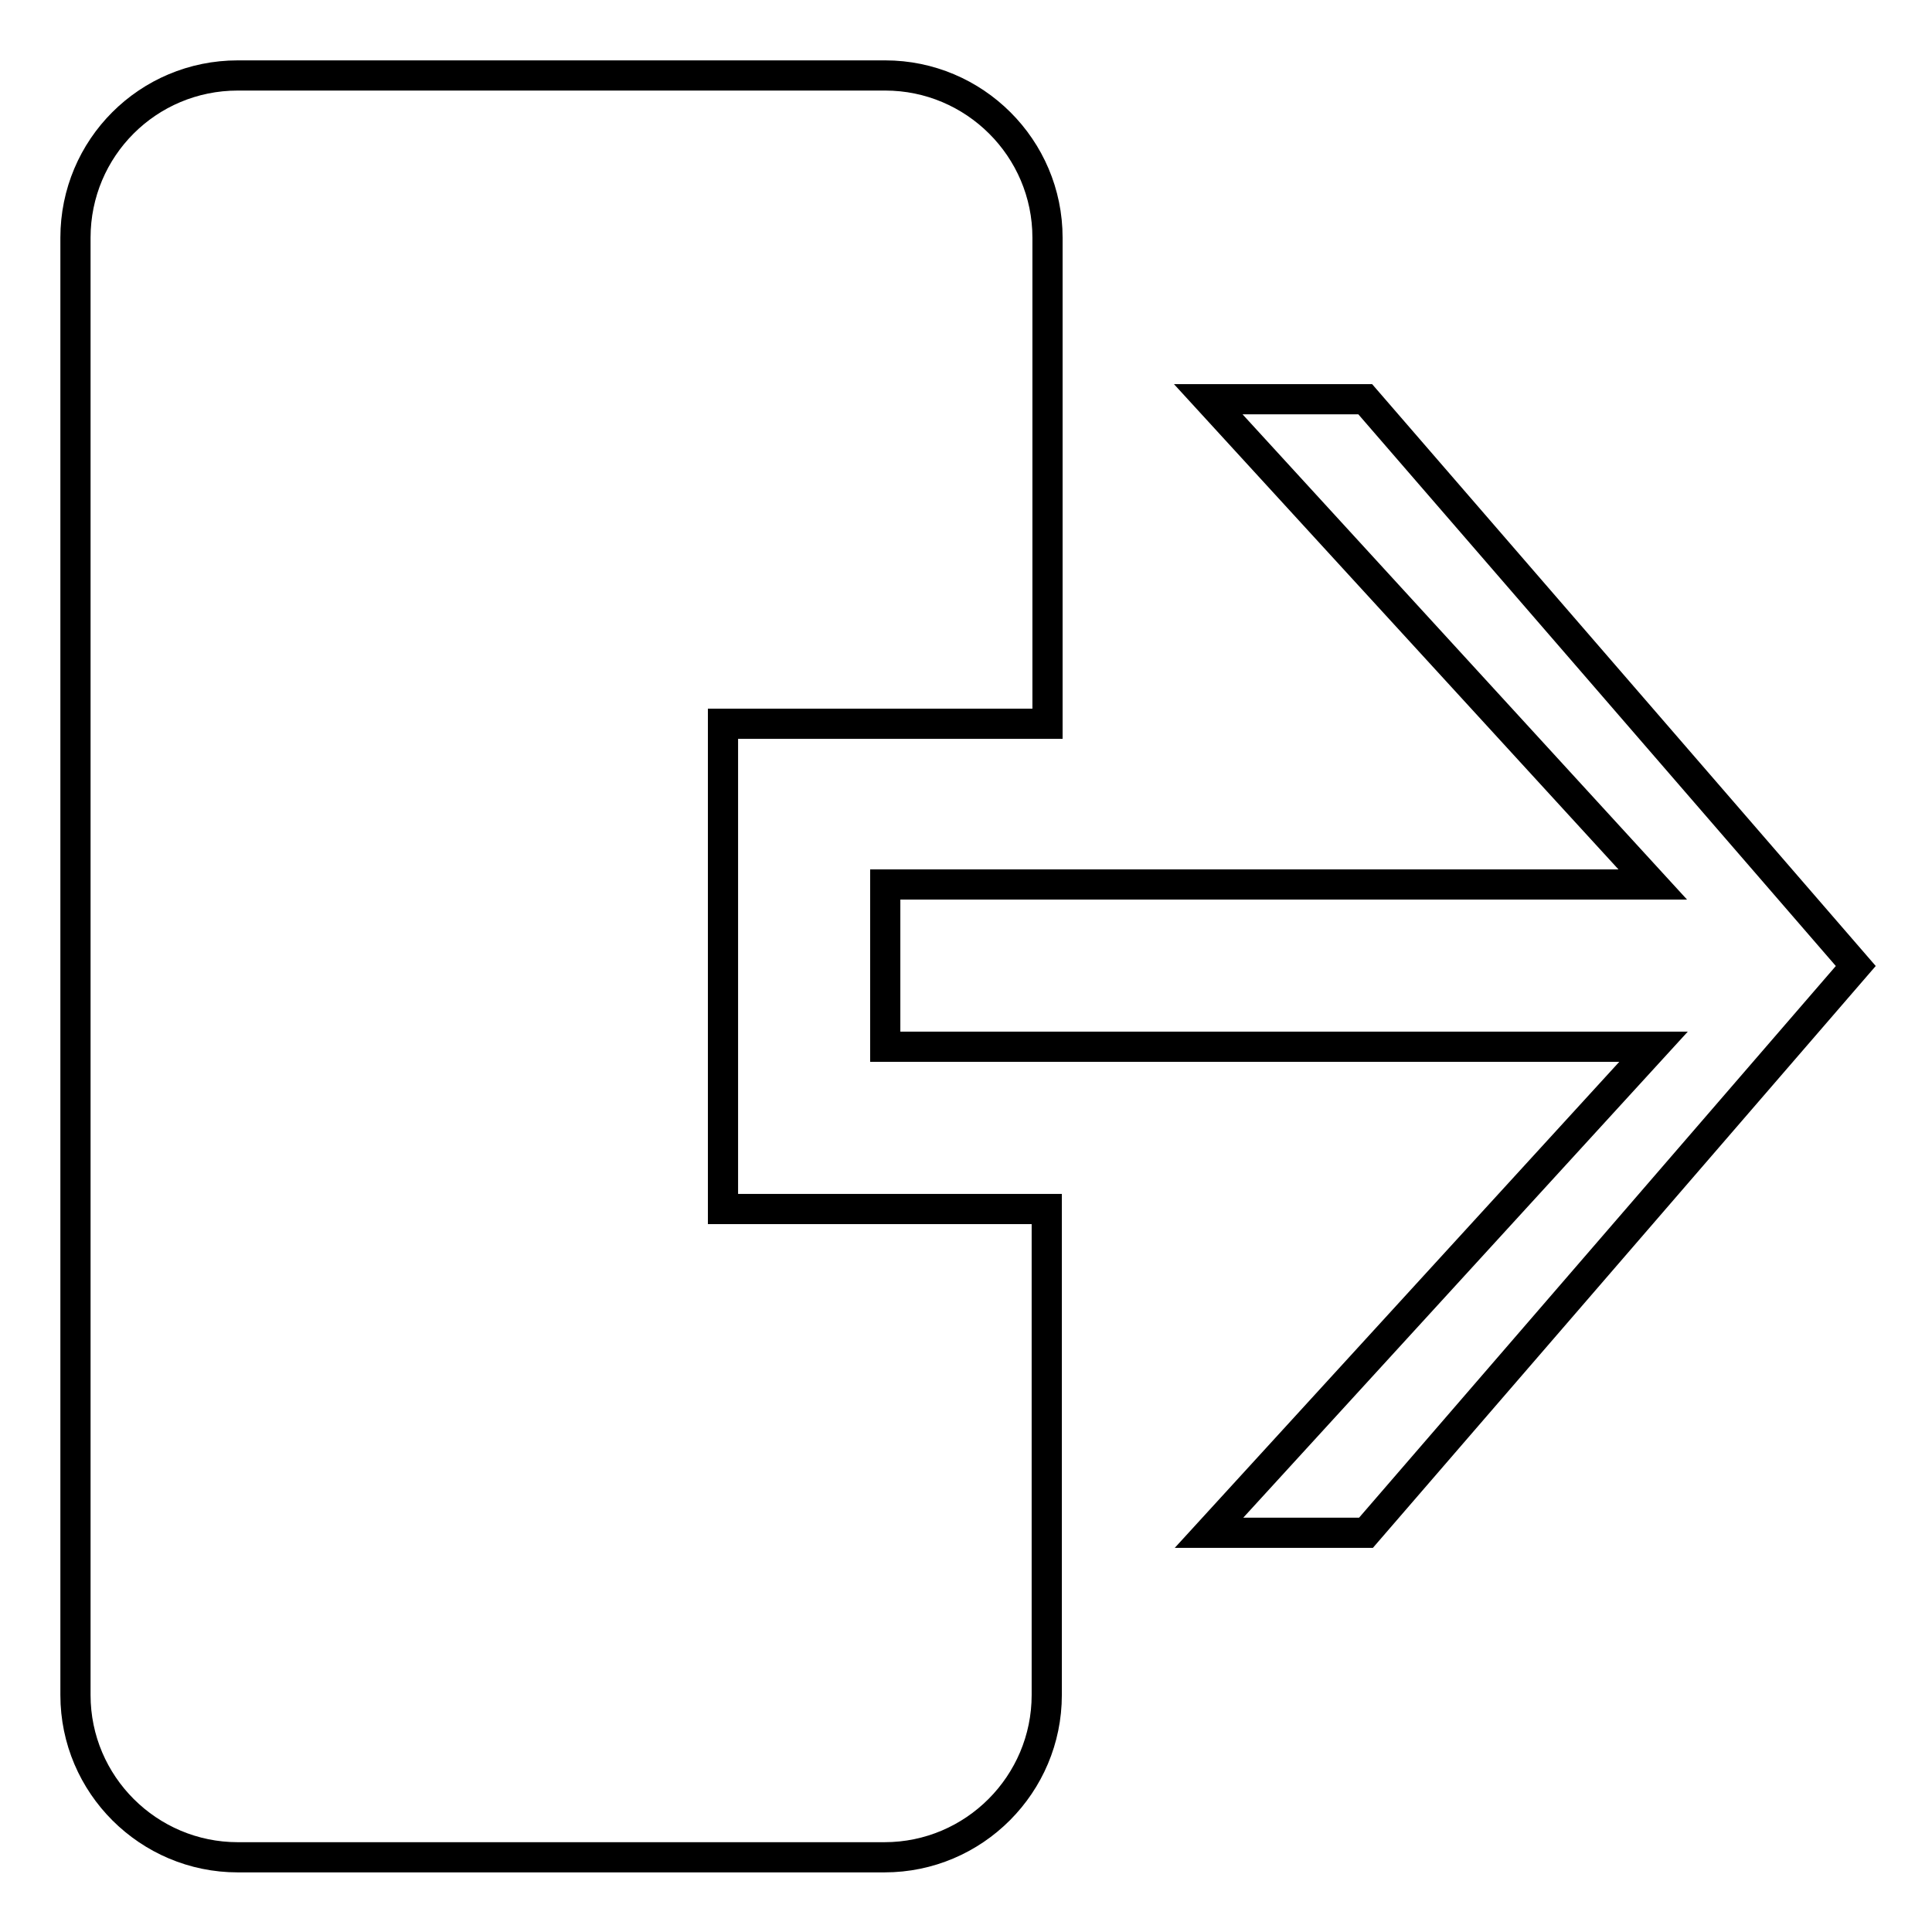 <?xml version="1.0" encoding="utf-8"?>
<!-- Svg Vector Icons : http://www.onlinewebfonts.com/icon -->
<!DOCTYPE svg PUBLIC "-//W3C//DTD SVG 1.1//EN" "http://www.w3.org/Graphics/SVG/1.1/DTD/svg11.dtd">
<svg version="1.1" xmlns="http://www.w3.org/2000/svg" xmlns:xlink="http://www.w3.org/1999/xlink" x="0px" y="0px" viewBox="0 0 256 256" enable-background="new 0 0 256 256" xml:space="preserve">
<g><g><path stroke-width="4" fill-opacity="0" stroke="#000000"  d="M181,203.1l-20.8,0l58.9-64.4H117.3v-21.5H219l-58.9-64.3l20.8,0l65,75.1L181,203.1z M95.8,160.2h42.9v64.4c0,11.8-9.6,21.5-21.5,21.5H31.5c-11.8,0-21.5-9.6-21.5-21.5V31.5C10,19.6,19.6,10,31.5,10h85.8c11.8,0,21.5,9.6,21.5,21.5v64.4H95.8V160.2z"/></g></g>
</svg>